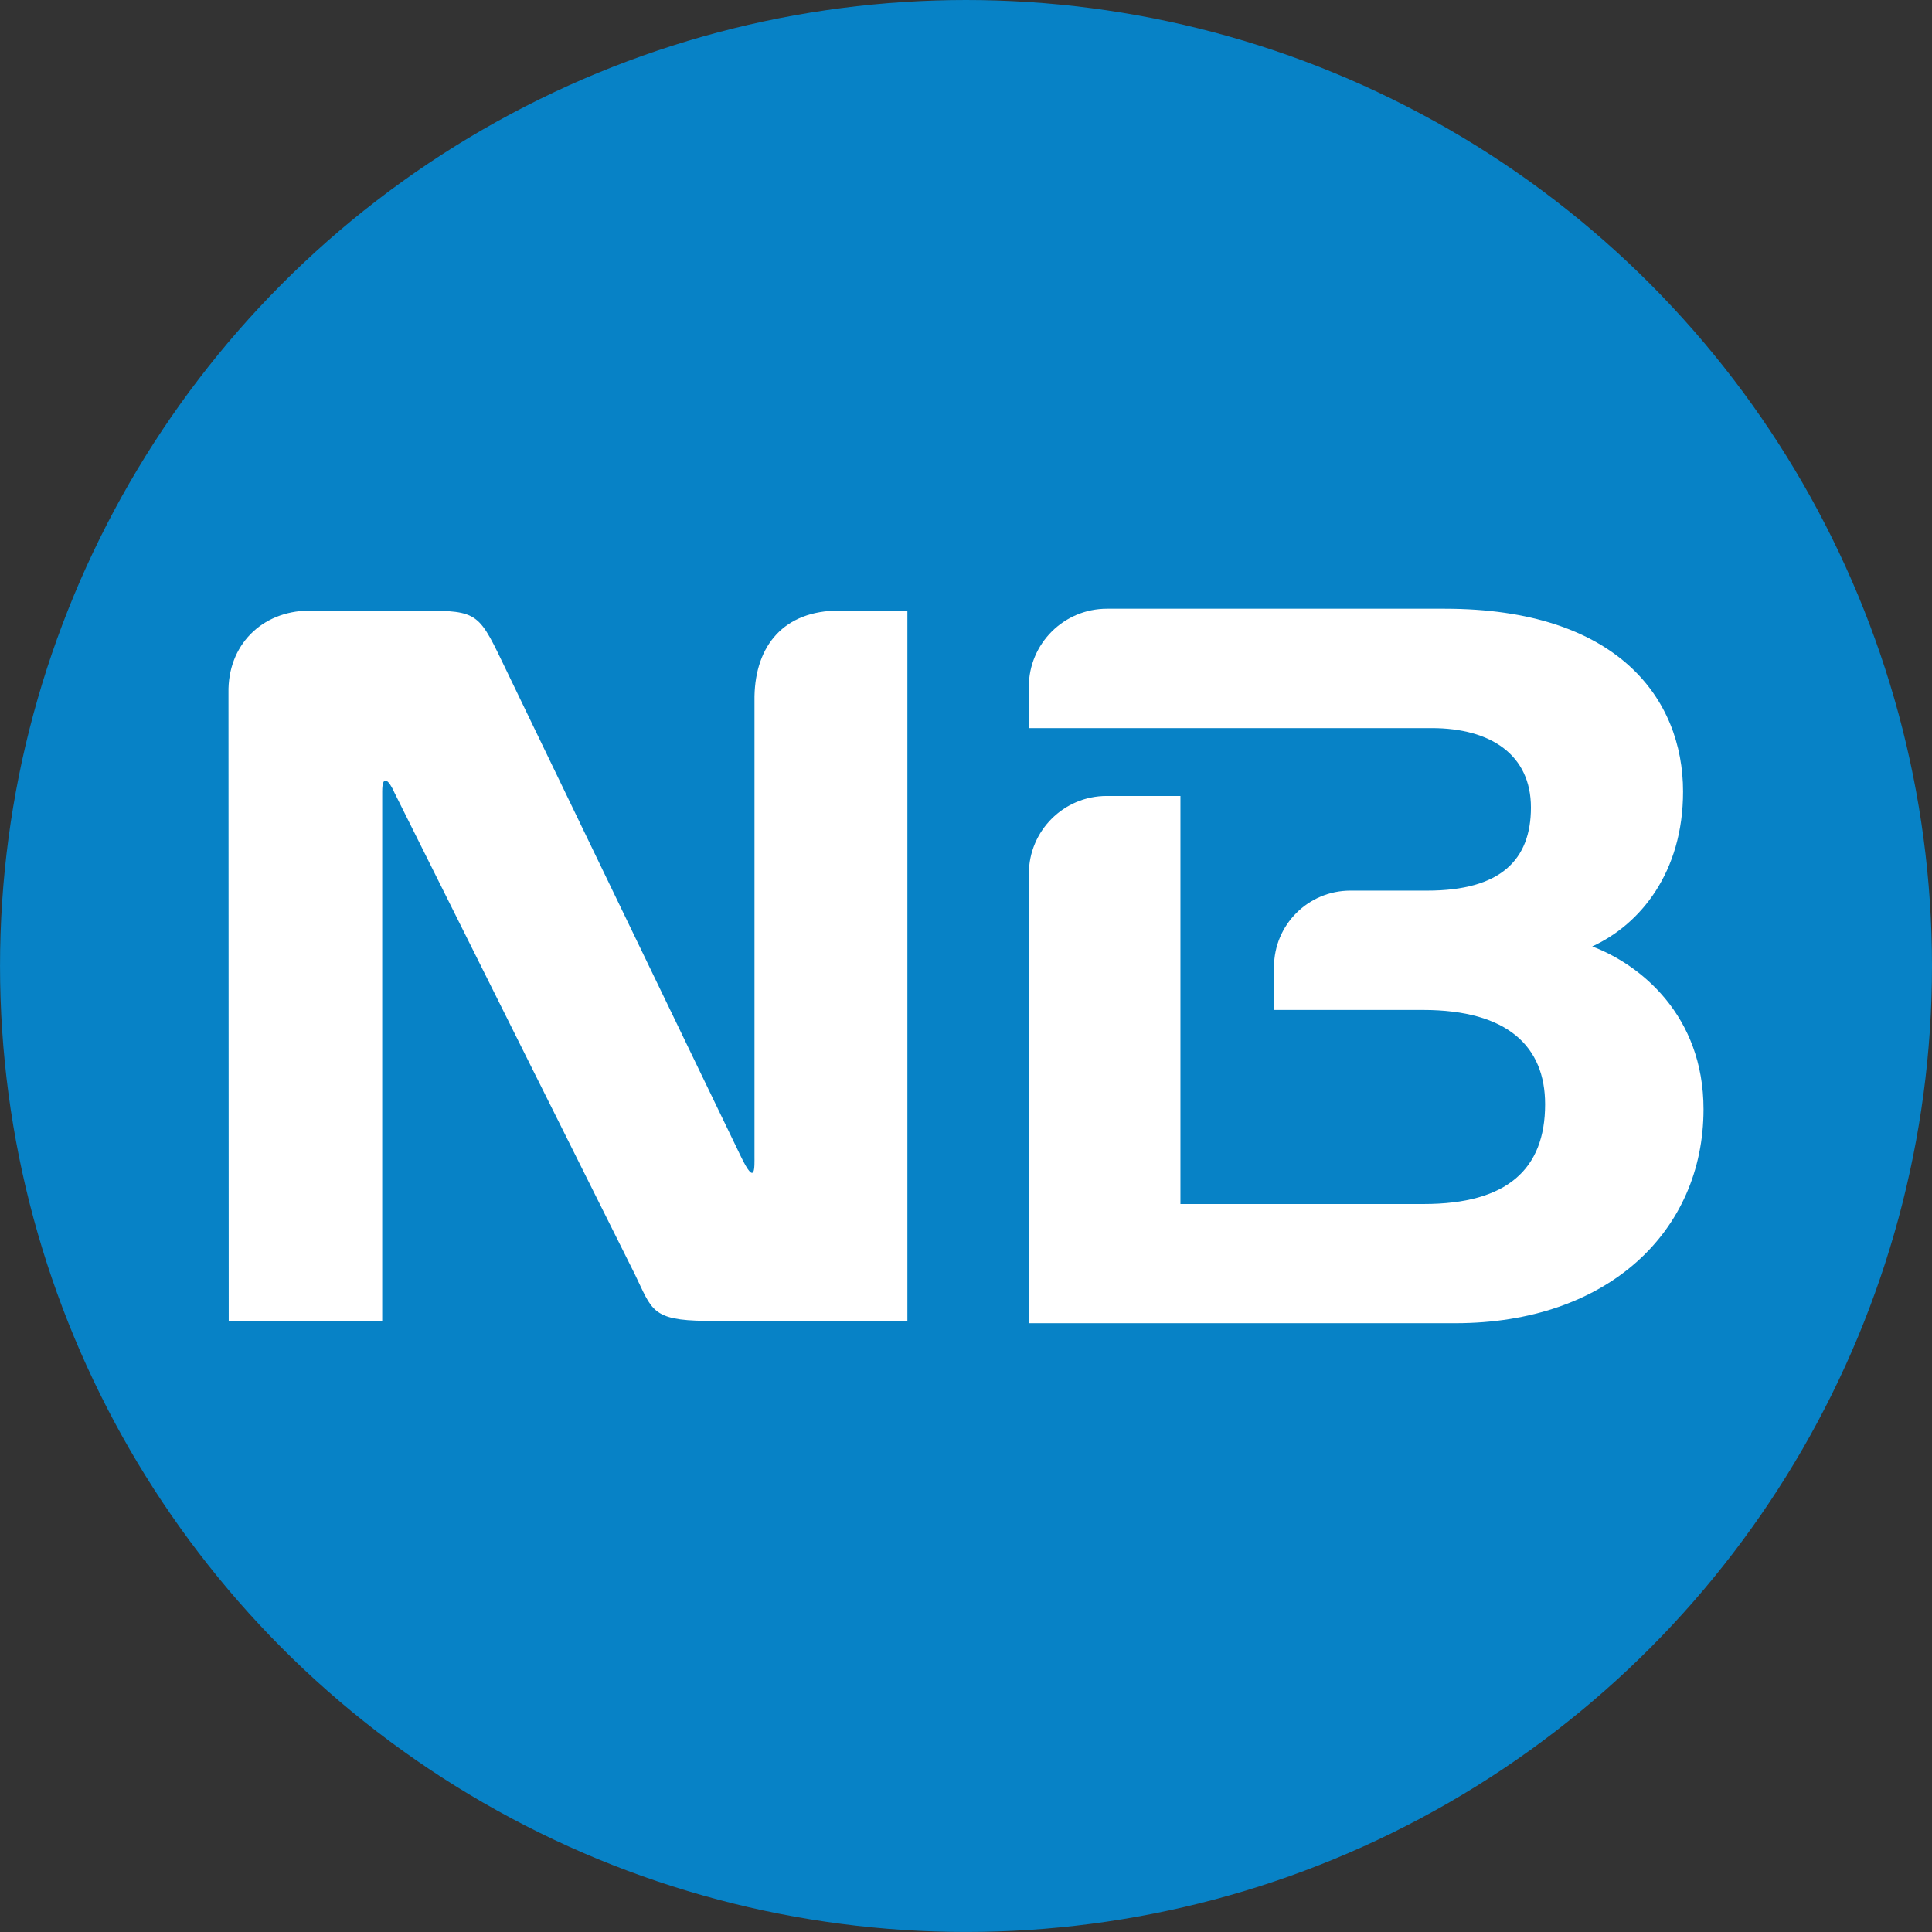 <?xml version="1.0" encoding="UTF-8"?>
<svg id="_图层_1" data-name="图层 1" xmlns="http://www.w3.org/2000/svg" viewBox="0 0 799.83 799.83">
  <rect x="0" y="0" width="799.83" height="799.83" fill="#333333" stroke="none"/>
  <defs>
    <style>
      .cls-1 {
        fill: #fff;
      }

      .cls-2 {
        fill: #0782c6;
      }
    </style>
  </defs>
  <circle class="cls-2" cx="399.92" cy="399.91" r="399.91"/>
  <path class="cls-1" d="m375.65,252.77v294.06h-83.5c-22.52-.23-22.2-4.62-29.31-19.26l-99.45-199.22c-2.5-5.71-5.16-7.8-5.16-.76v219.45h-63.54l-.1-258.76v-1.43c-.39-19.61,13.6-33.86,33.31-34.07h46.47c24.39,0,23.77.93,35.61,25.48l96.71,200.45c6.13,12.74,5.66,4.79,5.66-.59v-189.86c.41-21,12.11-35.49,35.1-35.49h28.19Z"/>
  <path class="cls-1" d="m659.12,391.83c20.02-9.13,37.65-30.79,37.65-64.14,0-38.41-27.12-75.68-98.59-75.68h-139.93c-17.86,0-32.33,14.48-32.33,32.33v17.09h166.76c24.66,0,41.11,11.19,41.11,32.86s-12.51,34.42-42.94,34.42h-31.82c-17.44,0-31.59,14.13-31.6,31.57v17.83h61.65c35.19,0,50.58,15.22,50.58,39.05,0,26.82-15.67,41.29-50.23,41.29h-100.74v-168.93h-30.53c-17.8,0-32.23,14.43-32.23,32.23h0v186.04h176.63c62.92,0,102.68-37.94,102.68-88.57,0-38.88-26.18-59.9-46.11-67.42Z"/>
</svg>